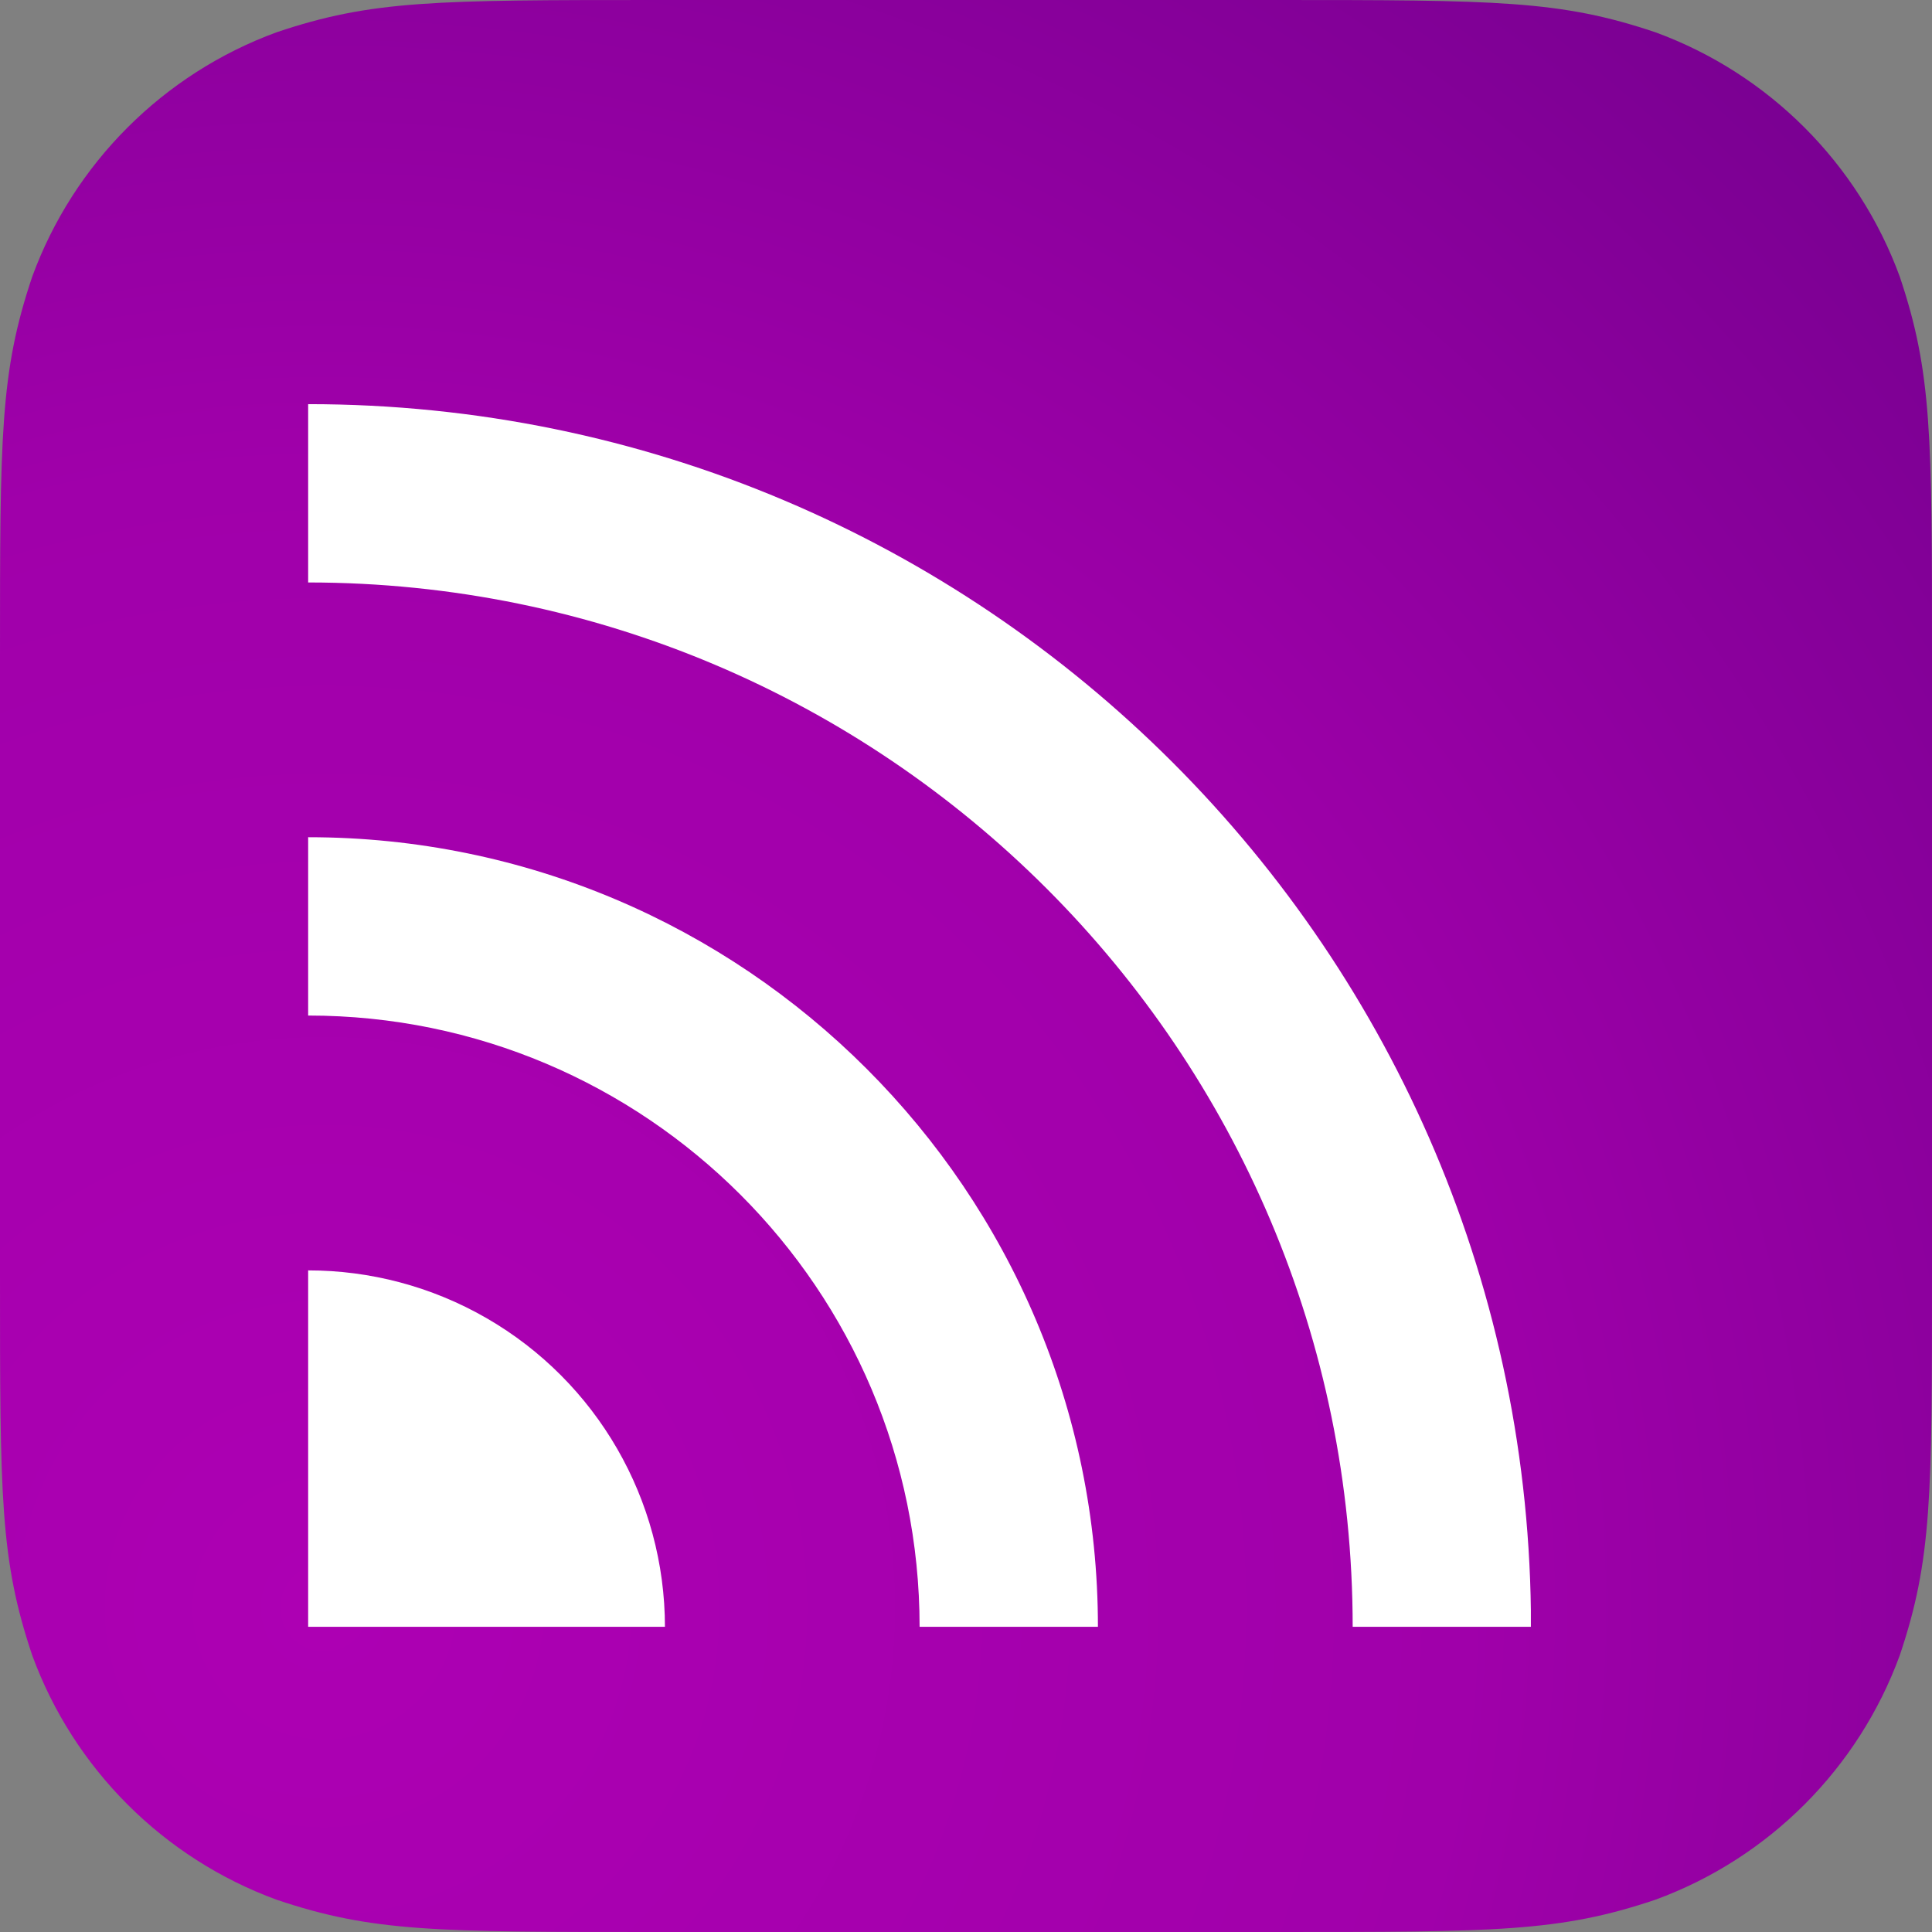 <?xml version="1.0" encoding="UTF-8" standalone="no"?>
<!DOCTYPE svg PUBLIC "-//W3C//DTD SVG 1.1//EN" "http://www.w3.org/Graphics/SVG/1.1/DTD/svg11.dtd">
<svg width="100%" height="100%" viewBox="0 0 228 228" version="1.1" xmlns="http://www.w3.org/2000/svg" xmlns:xlink="http://www.w3.org/1999/xlink" xml:space="preserve" xmlns:serif="http://www.serif.com/" style="fill-rule:evenodd;clip-rule:evenodd;stroke-linejoin:round;stroke-miterlimit:2;">
    <rect x="0" y="0" width="228" height="228" fill="#808080" stroke="none"/>
    <g id="Color-Area" serif:id="Color Area" transform="matrix(1,0,0,1,-1432,-652)">
        <path d="M1582.38,652C1608.8,652 1616.14,652.036 1627.34,655.803C1640.72,660.691 1651.31,671.285 1656.2,684.658C1660,695.97 1660,703.342 1660,729.617L1660,802.383C1660,828.658 1660,836.03 1656.2,847.342C1651.31,860.715 1640.72,871.309 1627.34,876.197C1616.05,879.993 1608.68,880 1582.48,880L1509.52,880C1483.32,880 1475.95,879.995 1464.66,876.197C1451.29,871.309 1440.69,860.715 1435.8,847.342C1432,836.031 1432,828.658 1432,802.383L1432,729.617C1432,703.342 1432,695.97 1435.8,684.658C1440.69,671.285 1451.29,660.691 1464.66,655.803C1475.86,652.036 1483.2,652 1509.62,652L1582.38,652Z" style="fill:url(#_Radial1);"/>
    </g>
    <g id="Symbol" transform="matrix(0.382,-1.85095e-32,-1.85095e-32,0.382,-89.694,-54.787)">
        <clipPath id="_clip2">
            <rect x="330" y="268.261" width="377.739" height="377.739"/>
        </clipPath>
        <g clip-path="url(#_clip2)">
            <g transform="matrix(4.321,2.11556e-31,2.12386e-31,4.321,-26.445,-51.768)">
                <circle cx="82.5" cy="161.5" r="25.5" style="fill:white;"/>
            </g>
            <g transform="matrix(7.87,3.81673e-31,3.81673e-31,7.87,15.217,-7.174)">
                <path d="M40,52C57.109,52 71,65.891 71,83C71,100.109 57.109,114 40,114C22.891,114 9,100.109 9,83C9,65.891 22.891,52 40,52ZM40,59C53.246,59 64,69.754 64,83C64,96.246 53.246,107 40,107C26.754,107 16,96.246 16,83C16,69.754 26.754,59 40,59Z" style="fill:white;"/>
            </g>
            <g transform="matrix(7.87,3.81673e-31,3.81673e-31,7.87,15.217,-7.174)">
                <path d="M40,35C66.492,35 88,56.508 88,83C88,109.492 66.492,131 40,131C13.508,131 -8,109.492 -8,83C-8,56.508 13.508,35 40,35ZM40,42C62.629,42 81,60.371 81,83C81,105.629 62.629,124 40,124C17.371,124 -1,105.629 -1,83C-1,60.371 17.371,42 40,42Z" style="fill:white;"/>
            </g>
        </g>
    </g>
    <defs>
        <radialGradient id="_Radial1" cx="0" cy="0" r="1" gradientUnits="userSpaceOnUse" gradientTransform="matrix(191.752,-191.752,191.752,191.752,1468.25,843.753)"><stop offset="0" style="stop-color:rgb(173,0,179);stop-opacity:1"/><stop offset="0.51" style="stop-color:rgb(160,0,170);stop-opacity:1"/><stop offset="1" style="stop-color:rgb(117,0,143);stop-opacity:1"/></radialGradient>
    </defs>
</svg>
